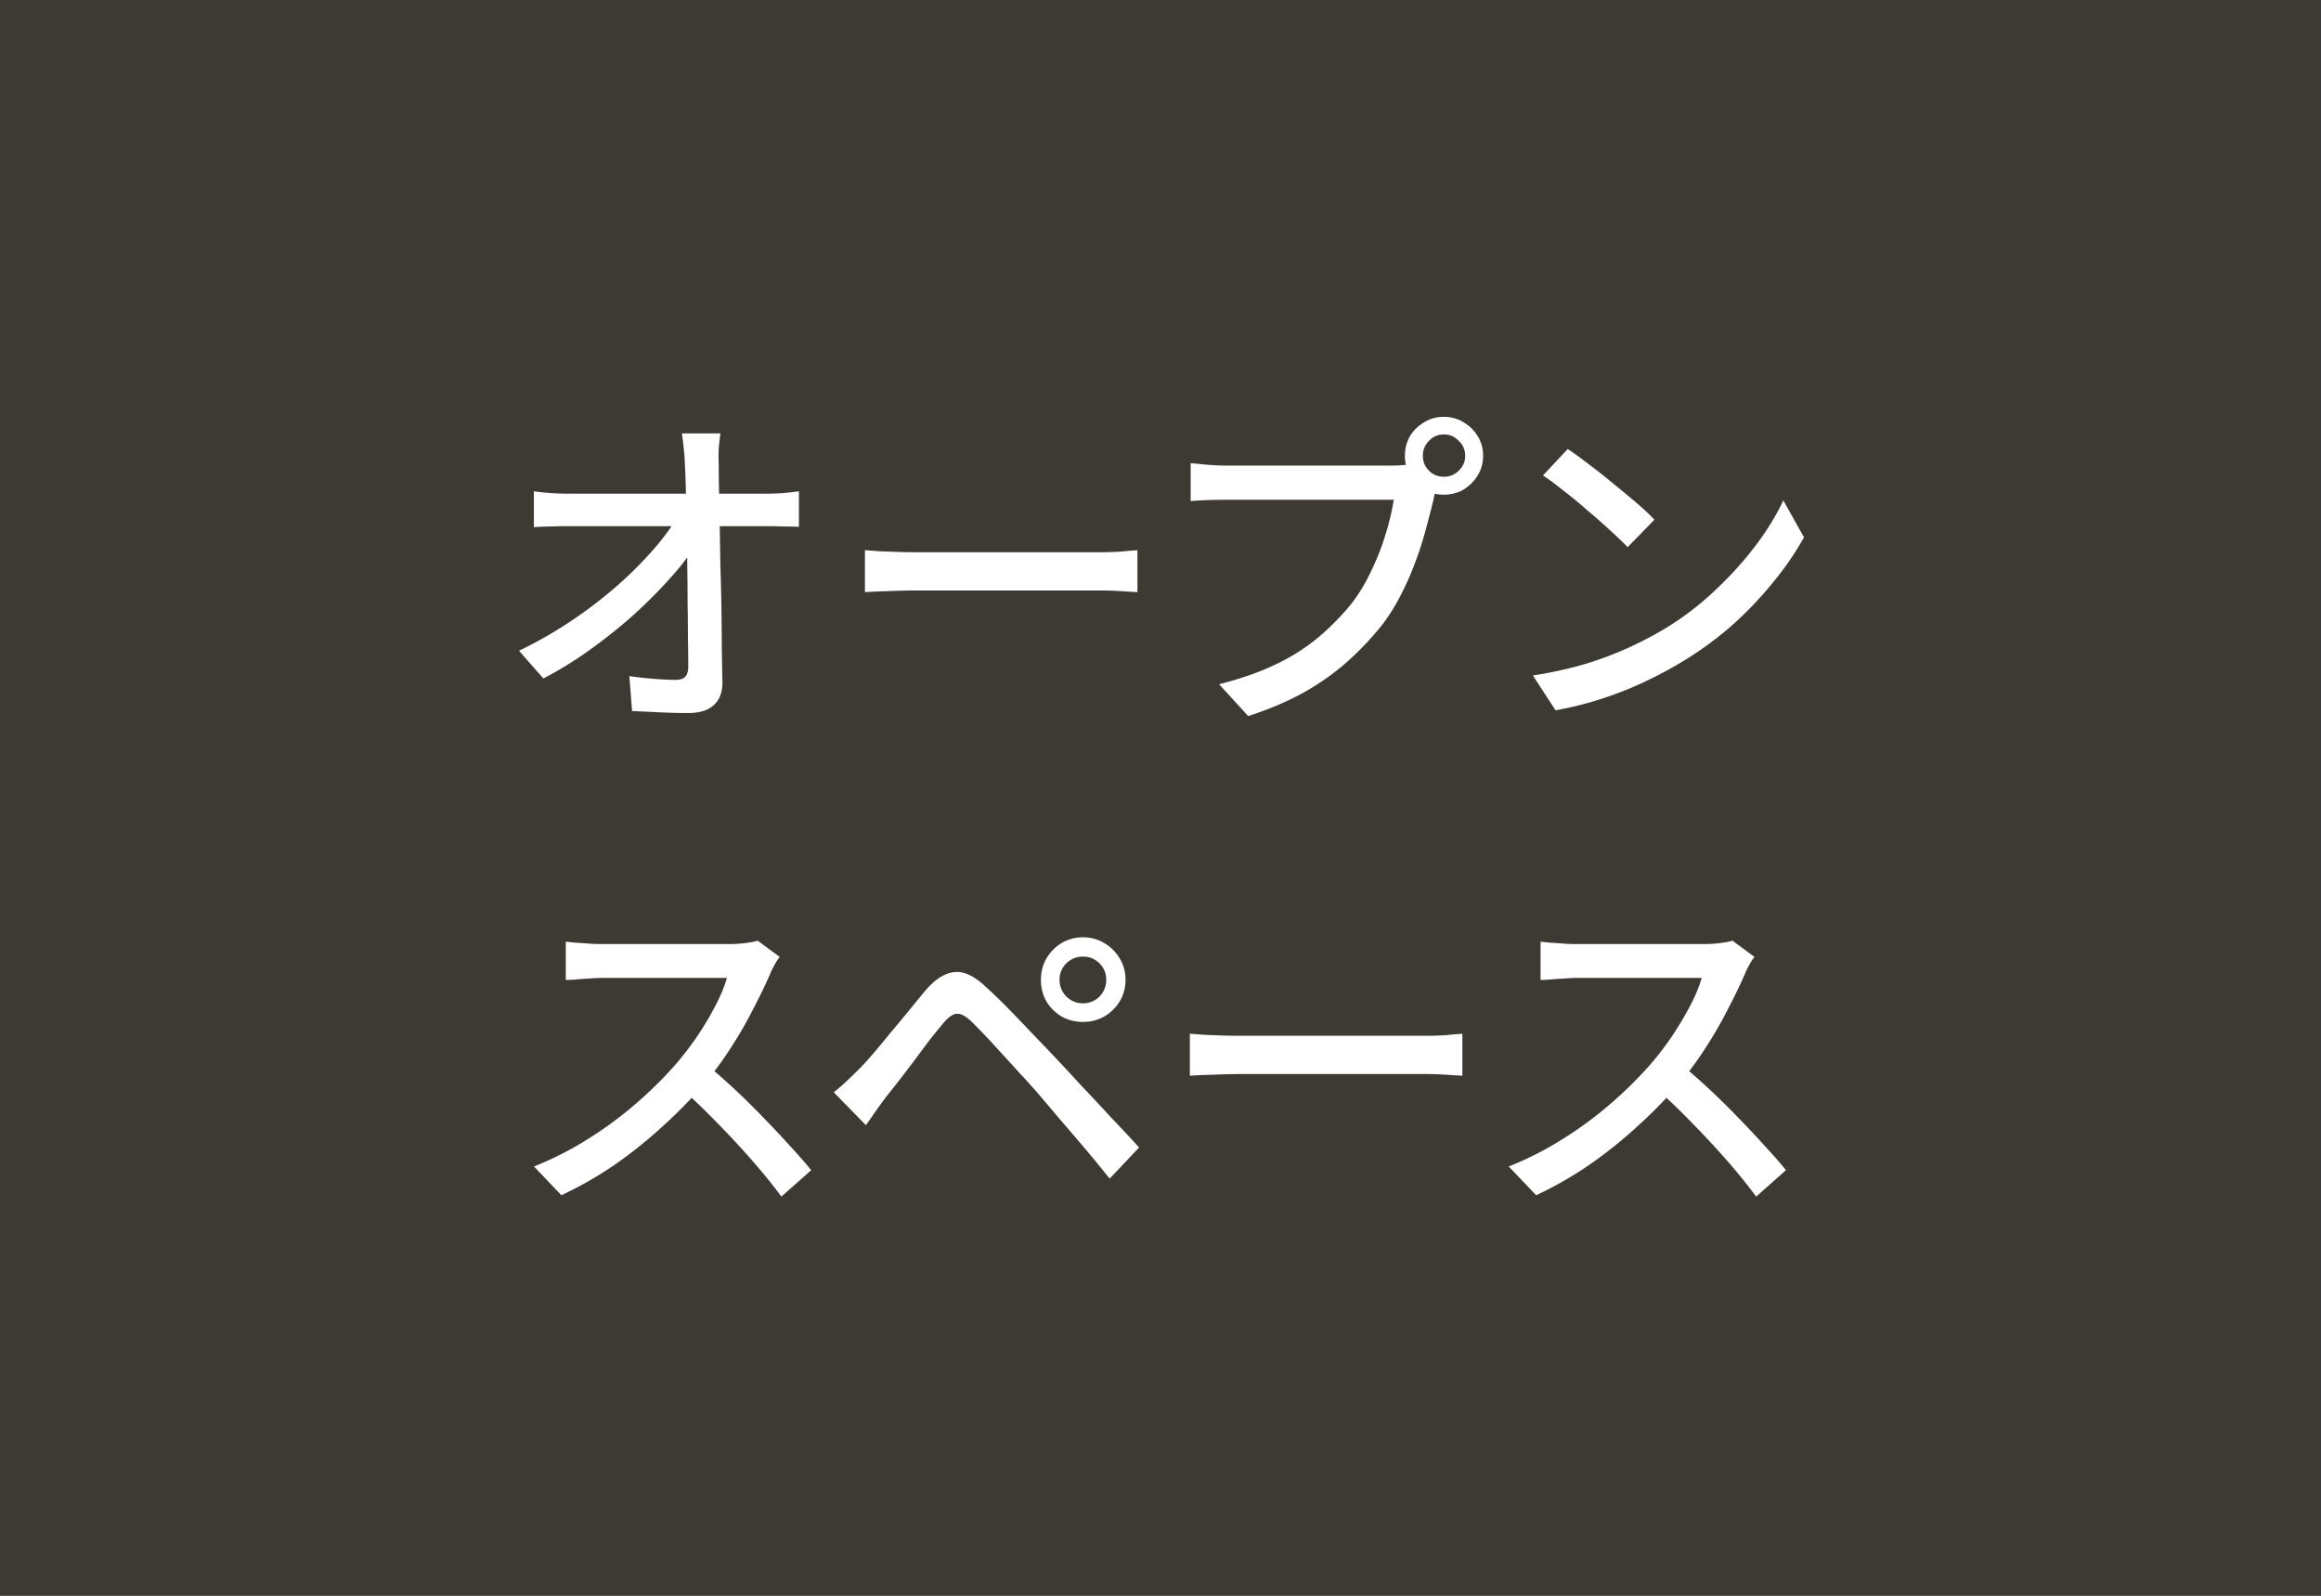 <svg width="96" height="66" viewBox="0 0 96 66" fill="none" xmlns="http://www.w3.org/2000/svg"><rect x="0" y="0" width="96" height="66" fill="#808080" stroke="none"/><path opacity=".8" d="M0 0h96v66H0V0z" fill="#2C2720"/><path d="M72.568 39.578a2.139 2.139 0 00-.21.322c-.084.15-.149.285-.196.406-.196.448-.438.947-.728 1.498-.28.55-.602 1.101-.966 1.652a13.412 13.412 0 01-1.12 1.484 19.771 19.771 0 01-1.708 1.722 18.572 18.572 0 01-1.96 1.554c-.69.467-1.404.873-2.142 1.218l-1.134-1.19a13.328 13.328 0 002.184-1.106 15.54 15.54 0 001.974-1.442 16.96 16.96 0 001.596-1.554c.318-.355.626-.747.924-1.176.299-.439.565-.877.798-1.316.234-.439.402-.84.504-1.204h-5.138c-.177 0-.373.01-.588.028a9.66 9.66 0 00-.574.042c-.168.01-.289.014-.364.014v-1.582l.42.042c.187.01.383.023.588.042.206.01.378.014.518.014h5.194c.262 0 .5-.014.714-.042.215-.028.383-.06.504-.098l.91.672zm-3.038 4.438a28.9 28.9 0 012.38 2.226c.392.401.756.789 1.092 1.162.346.373.635.705.868.994l-1.232 1.092a23.581 23.581 0 00-1.19-1.47 35.806 35.806 0 00-1.428-1.54 27.296 27.296 0 00-1.512-1.456l1.022-1.008zm-20.315-1.26c.158.01.35.023.574.042.233.01.48.019.742.028.27.01.527.014.77.014h7.616c.336 0 .64-.01.91-.028.27-.028.49-.047.658-.056v1.736l-.672-.042a13.7 13.7 0 00-.896-.028H51.3c-.383 0-.766.01-1.148.028-.383.01-.695.023-.938.042v-1.736zm-5.391-2.226c0 .261.094.49.28.686.196.187.425.28.686.28a.93.93 0 00.686-.28.963.963 0 00.28-.686c0-.27-.093-.5-.28-.686a.933.933 0 00-.686-.28.963.963 0 00-.686.28.933.933 0 00-.28.686zm-.77 0c0-.327.075-.62.224-.882.159-.27.369-.485.63-.644.271-.159.565-.238.882-.238.327 0 .621.08.882.238.271.159.486.373.644.644.159.261.238.555.238.882 0 .317-.079.611-.238.882a1.811 1.811 0 01-.644.63c-.261.15-.555.224-.882.224-.317 0-.611-.075-.882-.224a1.85 1.85 0 01-.63-.63 1.797 1.797 0 01-.224-.882zm-8.568 4.648a9.52 9.52 0 00.532-.462c.159-.15.336-.322.532-.518.168-.168.36-.378.574-.63.215-.252.444-.527.686-.826.252-.299.504-.602.756-.91.252-.308.49-.597.714-.868.392-.457.784-.71 1.176-.756.402-.056.854.159 1.358.644.299.27.616.579.952.924.336.345.668.69.994 1.036a93.478 93.478 0 011.974 2.1c.402.42.808.854 1.218 1.302.42.439.808.854 1.162 1.246l-1.218 1.288a47.15 47.15 0 00-1.022-1.246c-.364-.43-.723-.85-1.078-1.26-.345-.41-.662-.784-.952-1.12a36.685 36.685 0 00-.686-.756 58.12 58.12 0 00-.742-.812 30.302 30.302 0 00-1.218-1.288c-.252-.243-.462-.355-.63-.336-.168.01-.364.154-.588.434-.158.187-.34.41-.546.672-.196.261-.401.537-.616.826l-.63.826c-.205.261-.382.485-.532.672-.149.196-.298.401-.448.616-.149.215-.28.401-.392.56l-1.33-1.358zm-2.236-5.6a2.139 2.139 0 00-.21.322c-.084.15-.15.285-.196.406a23.86 23.86 0 01-.728 1.498c-.28.55-.602 1.101-.966 1.652a13.4 13.4 0 01-1.12 1.484 19.757 19.757 0 01-1.708 1.722c-.616.56-1.27 1.078-1.96 1.554-.69.467-1.405.873-2.142 1.218l-1.134-1.19a13.328 13.328 0 002.184-1.106c.71-.439 1.367-.92 1.974-1.442a16.96 16.96 0 001.596-1.554 12.457 12.457 0 001.722-2.492c.233-.439.401-.84.504-1.204h-5.138c-.177 0-.373.01-.588.028-.205.01-.397.023-.574.042-.168.01-.29.014-.364.014v-1.582l.42.042c.187.01.383.023.588.042.205.01.378.014.518.014h5.194c.261 0 .5-.014.714-.042.215-.028.383-.06.504-.098l.91.672zm-3.038 4.438a28.9 28.9 0 012.38 2.226c.392.401.756.789 1.092 1.162.345.373.635.705.868.994L32.32 49.49a23.581 23.581 0 00-1.19-1.47 35.806 35.806 0 00-1.428-1.54 27.296 27.296 0 00-1.512-1.456l1.022-1.008zM64.844 18.57c.252.168.542.378.868.63.327.243.658.504.994.784.346.28.672.55.98.812.308.261.556.495.742.7l-1.106 1.134c-.177-.187-.41-.41-.7-.672-.289-.27-.602-.546-.938-.826a18.06 18.06 0 00-.98-.812c-.326-.261-.62-.48-.882-.658l1.022-1.092zm-1.442 9.366a16.55 16.55 0 002.17-.476 15.04 15.04 0 001.82-.686c.56-.261 1.064-.527 1.512-.798a12.182 12.182 0 002.058-1.582 14.471 14.471 0 001.666-1.848 10.63 10.63 0 001.134-1.848l.854 1.526a12.402 12.402 0 01-1.246 1.82 15.217 15.217 0 01-1.652 1.75 14.17 14.17 0 01-2.016 1.498c-.466.29-.98.57-1.54.84-.55.27-1.148.513-1.792.728-.634.215-1.311.387-2.03.518l-.938-1.442zm-4.55-9.086c0 .243.084.448.252.616a.838.838 0 00.616.252.838.838 0 00.616-.252.816.816 0 00.266-.616.816.816 0 00-.266-.616.816.816 0 00-.616-.266.816.816 0 00-.616.266.838.838 0 00-.252.616zm-.742 0c0-.299.07-.57.21-.812a1.65 1.65 0 01.588-.574c.243-.15.513-.224.812-.224.299 0 .57.075.812.224.243.14.439.331.588.574.15.243.224.513.224.812 0 .299-.075.57-.224.812a1.77 1.77 0 01-.588.588c-.243.14-.513.21-.812.21-.299 0-.57-.07-.812-.21a1.772 1.772 0 01-.588-.588 1.595 1.595 0 01-.21-.812zm1.428 1.022a2.895 2.895 0 00-.154.378c-.037.14-.07.285-.098.434-.084.355-.187.751-.308 1.19-.112.439-.257.891-.434 1.358-.168.467-.369.924-.602 1.372a8.36 8.36 0 01-.756 1.218c-.43.541-.915 1.055-1.456 1.54-.532.476-1.139.905-1.82 1.288-.681.373-1.442.695-2.282.966L50.424 28.3c.915-.233 1.708-.513 2.38-.84a8.282 8.282 0 001.75-1.12c.504-.43.952-.887 1.344-1.372.317-.41.593-.868.826-1.372.243-.504.439-1.008.588-1.512a9.84 9.84 0 00.336-1.414H50.76a24.4 24.4 0 00-.84.014c-.261.01-.485.023-.672.042v-1.568c.14.01.294.023.462.042a9.92 9.92 0 001.05.056h6.79c.121 0 .261-.005.42-.014a2.54 2.54 0 00.476-.07l1.092.7zm-23.763 2.884c.16.01.35.023.574.042.234.01.481.019.742.028.271.01.528.014.77.014h7.616c.336 0 .64-.01.91-.028.271-.028.49-.047.658-.056v1.736l-.672-.042a13.678 13.678 0 00-.896-.028h-7.616c-.382 0-.765.01-1.148.028-.382.01-.695.023-.938.042v-1.736zm-5.978-4.83c-.028.205-.052.42-.07.644-.01.215-.01.425 0 .63 0 .317.005.695.014 1.134.01.439.018.924.028 1.456.01.523.019 1.069.028 1.638a99.416 99.416 0 01.056 3.332c.01.532.018 1.022.028 1.47 0 .401-.117.71-.35.924-.233.224-.588.336-1.064.336-.383 0-.775-.01-1.176-.028l-1.148-.056-.112-1.442c.327.047.663.084 1.008.112.354.028.658.042.91.042.196 0 .331-.047.406-.14.075-.093.112-.233.112-.42 0-.336-.005-.728-.014-1.176 0-.448-.005-.929-.014-1.442 0-.523-.005-1.05-.014-1.582 0-.541-.005-1.069-.014-1.582-.01-.513-.024-.99-.042-1.428-.01-.448-.023-.83-.042-1.148a7.257 7.257 0 00-.056-.728 6.645 6.645 0 00-.07-.546h1.596zm-7.714 2.394a10.242 10.242 0 001.4.098h8.26c.205 0 .439-.01.7-.028.261-.028.462-.051.602-.07v1.47c-.187-.01-.397-.014-.63-.014a14.67 14.67 0 00-.602-.014H23.51c-.243 0-.485.005-.728.014-.243 0-.476.01-.7.028V20.32zm-.616 6.594a17.407 17.407 0 002.114-1.204 18.397 18.397 0 001.848-1.4 16.02 16.02 0 001.498-1.47 10.3 10.3 0 001.036-1.358h.714l.014 1.19c-.27.42-.63.873-1.078 1.358-.439.485-.933.975-1.484 1.47-.55.485-1.139.952-1.764 1.4a16.08 16.08 0 01-1.89 1.162l-1.008-1.148z" fill="#fff"/></svg>
